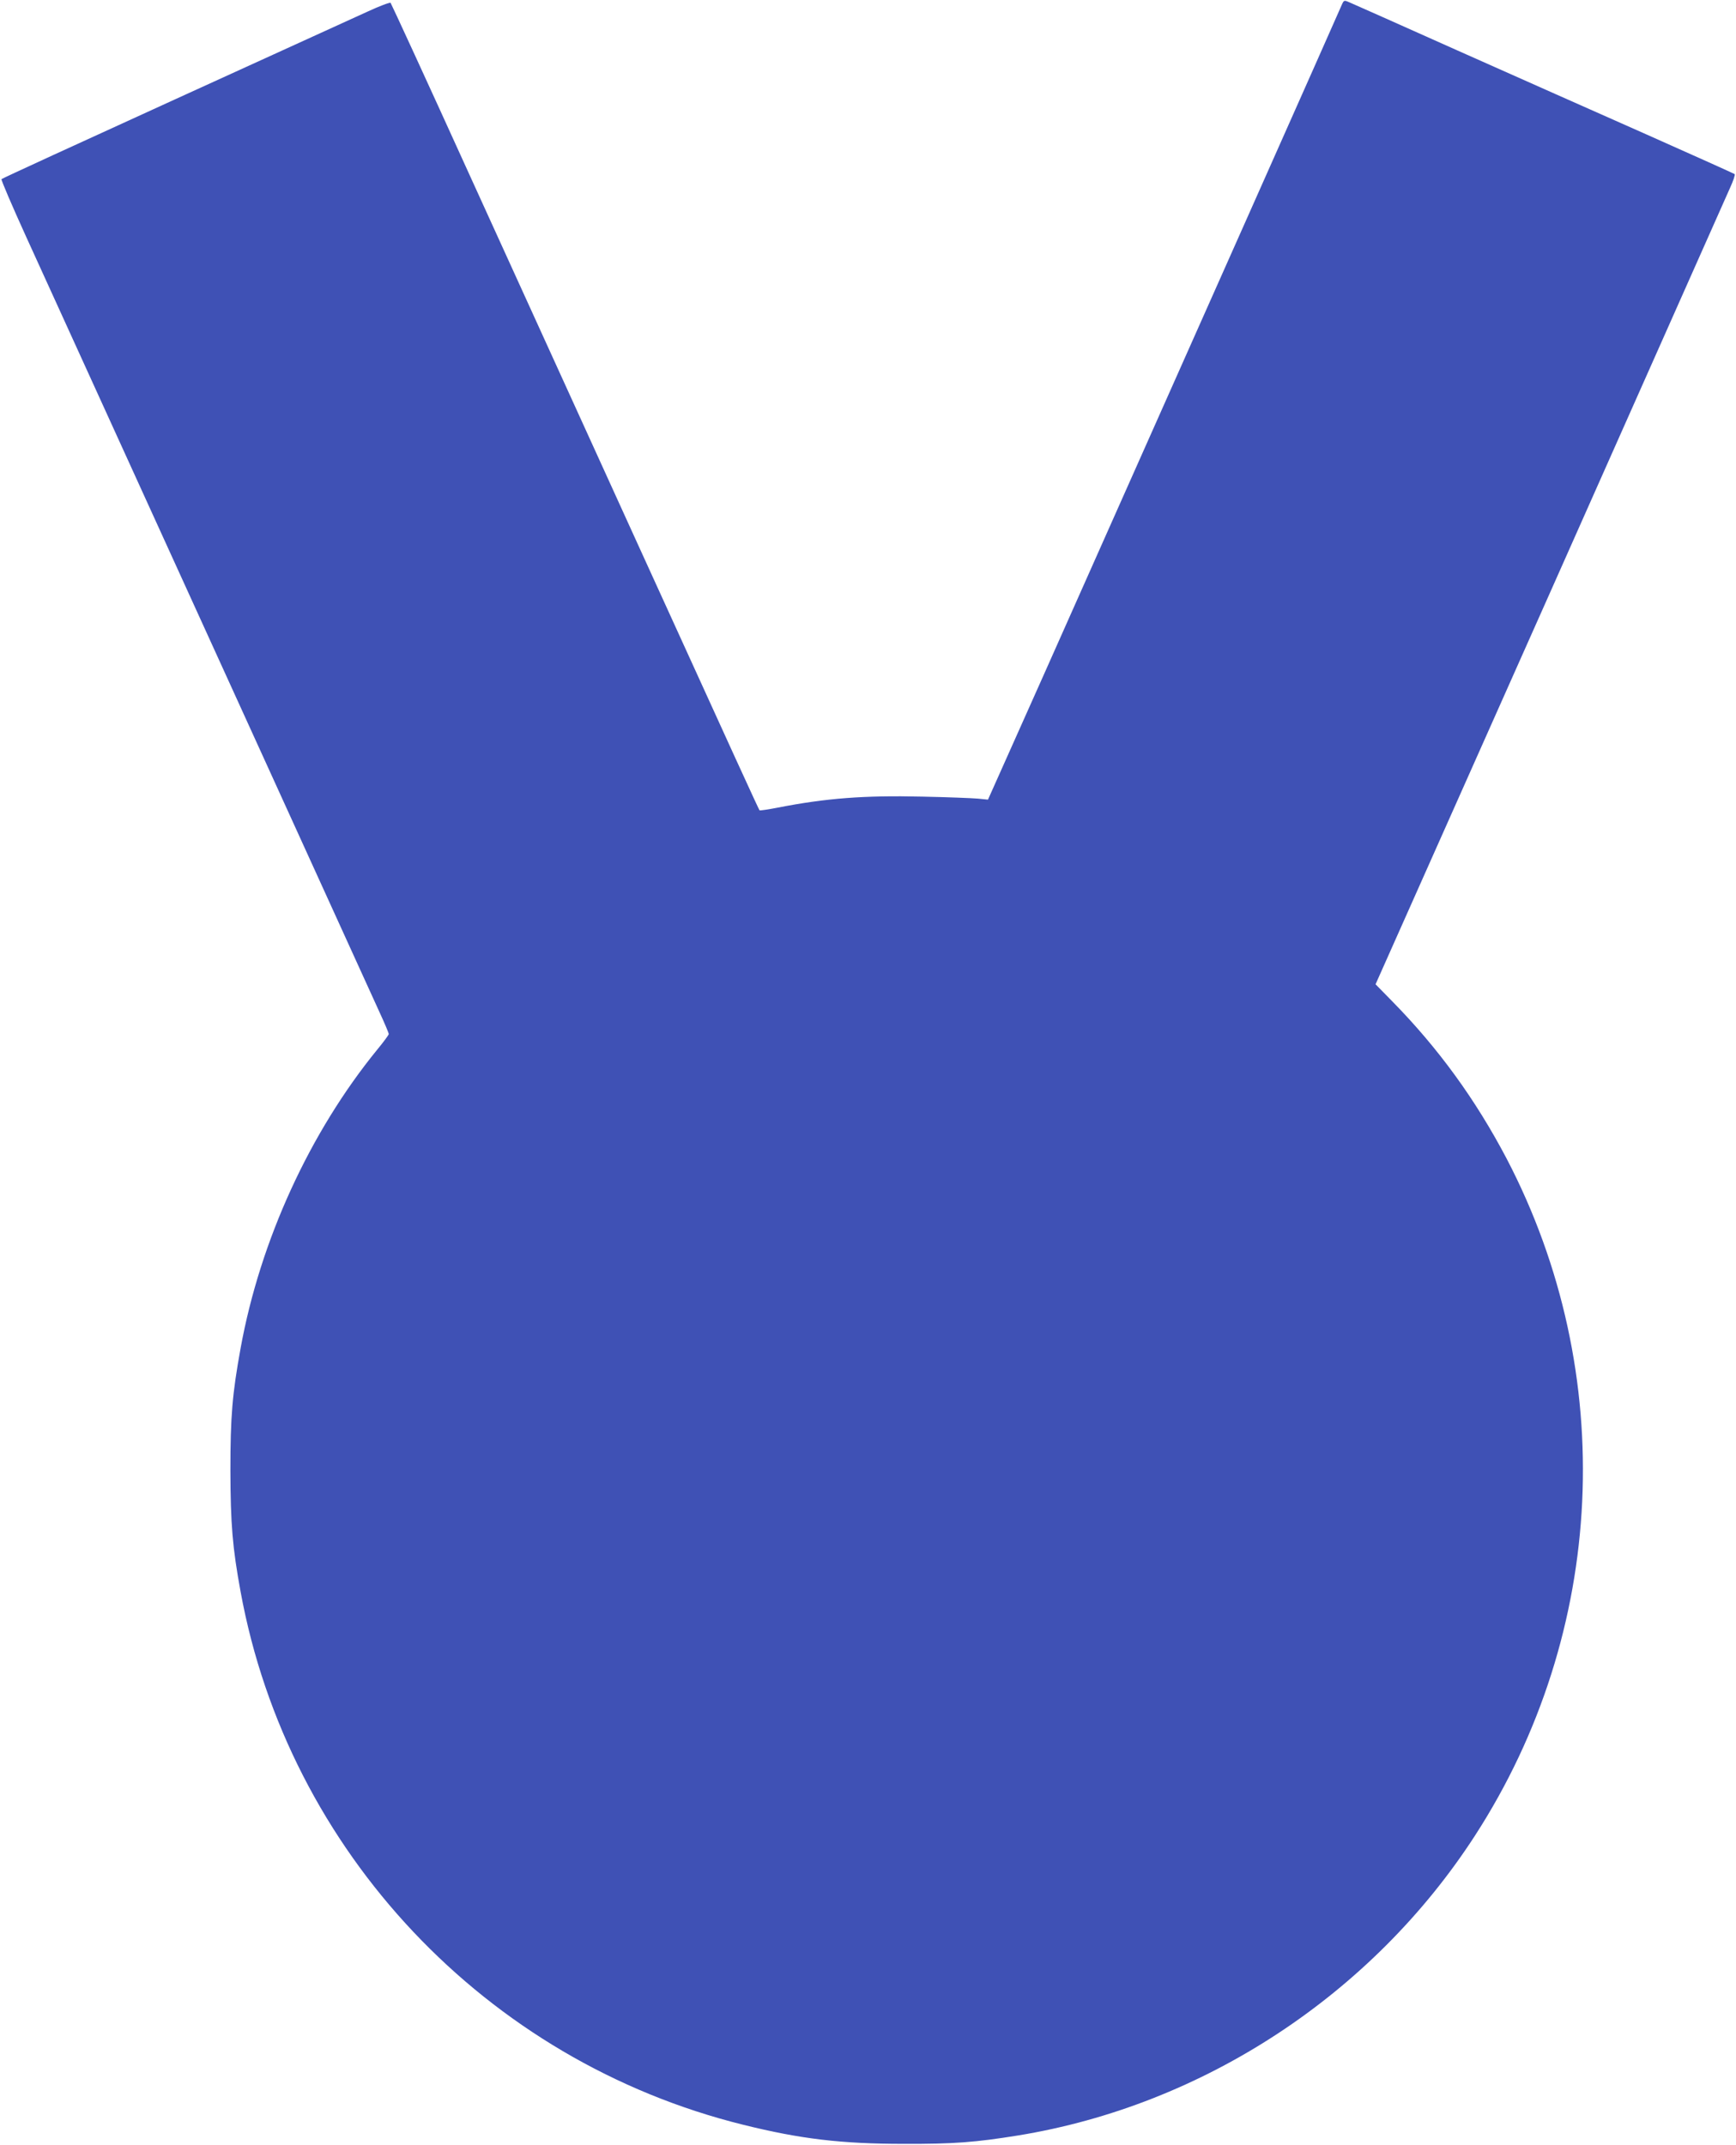 <?xml version="1.0" standalone="no"?>
<!DOCTYPE svg PUBLIC "-//W3C//DTD SVG 20010904//EN"
 "http://www.w3.org/TR/2001/REC-SVG-20010904/DTD/svg10.dtd">
<svg version="1.0" xmlns="http://www.w3.org/2000/svg"
 width="1036pt" height="1280pt" viewBox="0 0 1036 1280"
 preserveAspectRatio="xMidYMid meet">
<g transform="translate(0,1280) scale(0.1,-0.1)"
fill="#3f51b5" stroke="none">
<path d="M8006 12768 c-12 -30 -927 -2086 -1778 -3997 l-332 -743 -60 6 c-34
3 -184 9 -334 12 -344 8 -571 -9 -862 -66 -57 -11 -105 -18 -107 -16 -4 3
-141 303 -728 1591 -95 209 -254 558 -353 775 -99 217 -390 856 -647 1420
-256 564 -470 1028 -474 1033 -4 4 -66 -19 -137 -52 -71 -32 -590 -269 -1154
-526 -564 -257 -1028 -470 -1031 -474 -4 -3 63 -159 148 -346 230 -504 794
-1742 1463 -3210 326 -715 616 -1353 646 -1418 30 -65 54 -122 54 -128 0 -5
-30 -46 -68 -92 -403 -494 -699 -1139 -816 -1782 -50 -275 -61 -408 -61 -730
1 -321 12 -458 61 -725 284 -1549 1464 -2800 2999 -3180 342 -85 586 -114 960
-114 297 -1 426 9 680 50 1106 180 2114 842 2727 1789 786 1214 858 2760 189
4041 -185 352 -407 658 -683 939 l-99 101 1042 2339 c572 1287 1056 2374 1074
2415 19 41 31 78 27 81 -4 3 -241 110 -527 237 -286 126 -794 353 -1130 502
-335 150 -625 279 -642 286 -32 14 -33 14 -47 -18z"/>
</g>
</svg>
